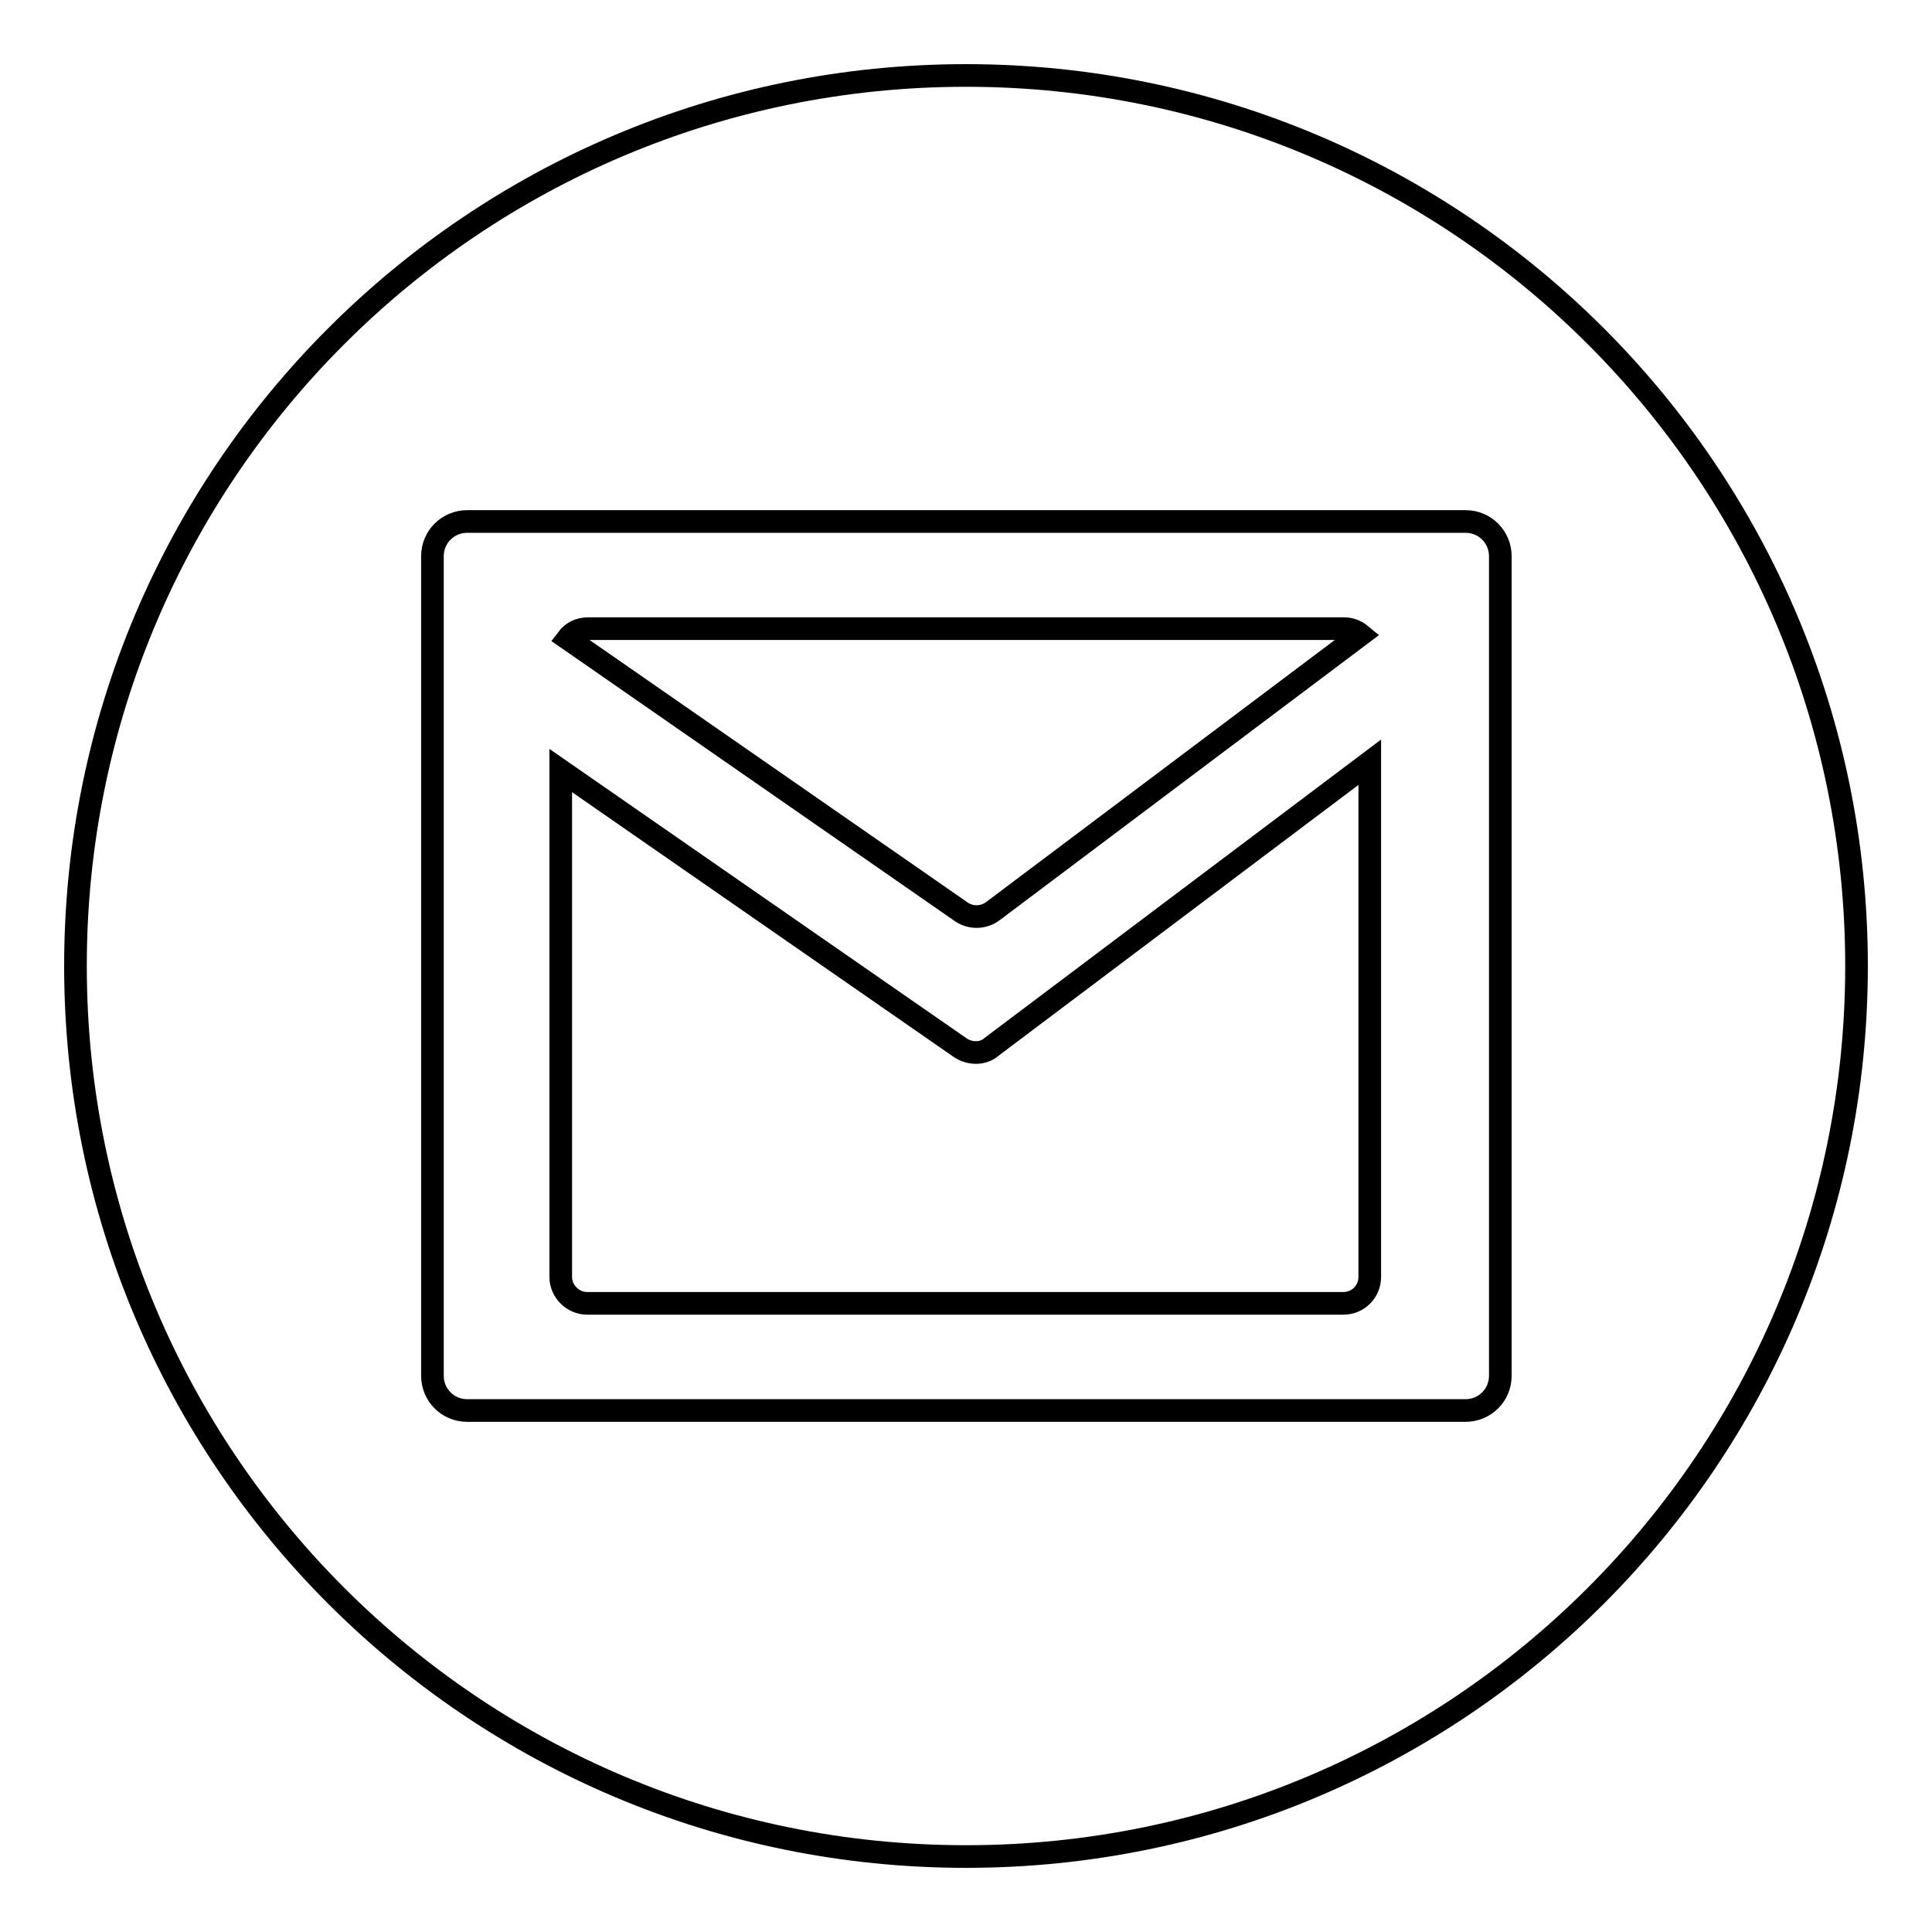 <?xml version="1.0" encoding="utf-8"?>
<!-- Svg Vector Icons : http://www.onlinewebfonts.com/icon -->
<!DOCTYPE svg PUBLIC "-//W3C//DTD SVG 1.1//EN" "http://www.w3.org/Graphics/SVG/1.1/DTD/svg11.dtd">
<svg version="1.1" xmlns="http://www.w3.org/2000/svg" xmlns:xlink="http://www.w3.org/1999/xlink" x="0px" y="0px" viewBox="0 0 256 256" enable-background="new 0 0 256 256" xml:space="preserve">
<g><g><path stroke-width="3" fill-opacity="0" stroke="#000000"  d="M127.2,138.8l-52.9-36.7v67.1c0,1.9,1.6,3.5,3.5,3.5h100.2c2,0,3.5-1.6,3.5-3.5V101l-50.1,37.7C130.3,139.7,128.5,139.7,127.2,138.8z"/><path stroke-width="3" fill-opacity="0" stroke="#000000"  d="M131.6,120.7l48.7-36.6c-0.6-0.5-1.4-0.8-2.2-0.8H77.9c-1.1,0-2.1,0.5-2.7,1.3l52,36.1C128.5,121.7,130.3,121.7,131.6,120.7z"/><path stroke-width="3" fill-opacity="0" stroke="#000000"  d="M128,10C62.8,10,10,62.8,10,128c0,65.2,52.8,118,118,118c65.2,0,118-52.8,118-118C246,62.8,193.2,10,128,10z M198.8,182.3c0,2.6-2.1,4.6-4.6,4.6H61.9c-2.6,0-4.6-2.1-4.6-4.6V73.7c0-2.6,2.1-4.6,4.6-4.6h132.3c2.6,0,4.6,2.1,4.6,4.6V182.3L198.8,182.3z"/></g></g>
</svg>